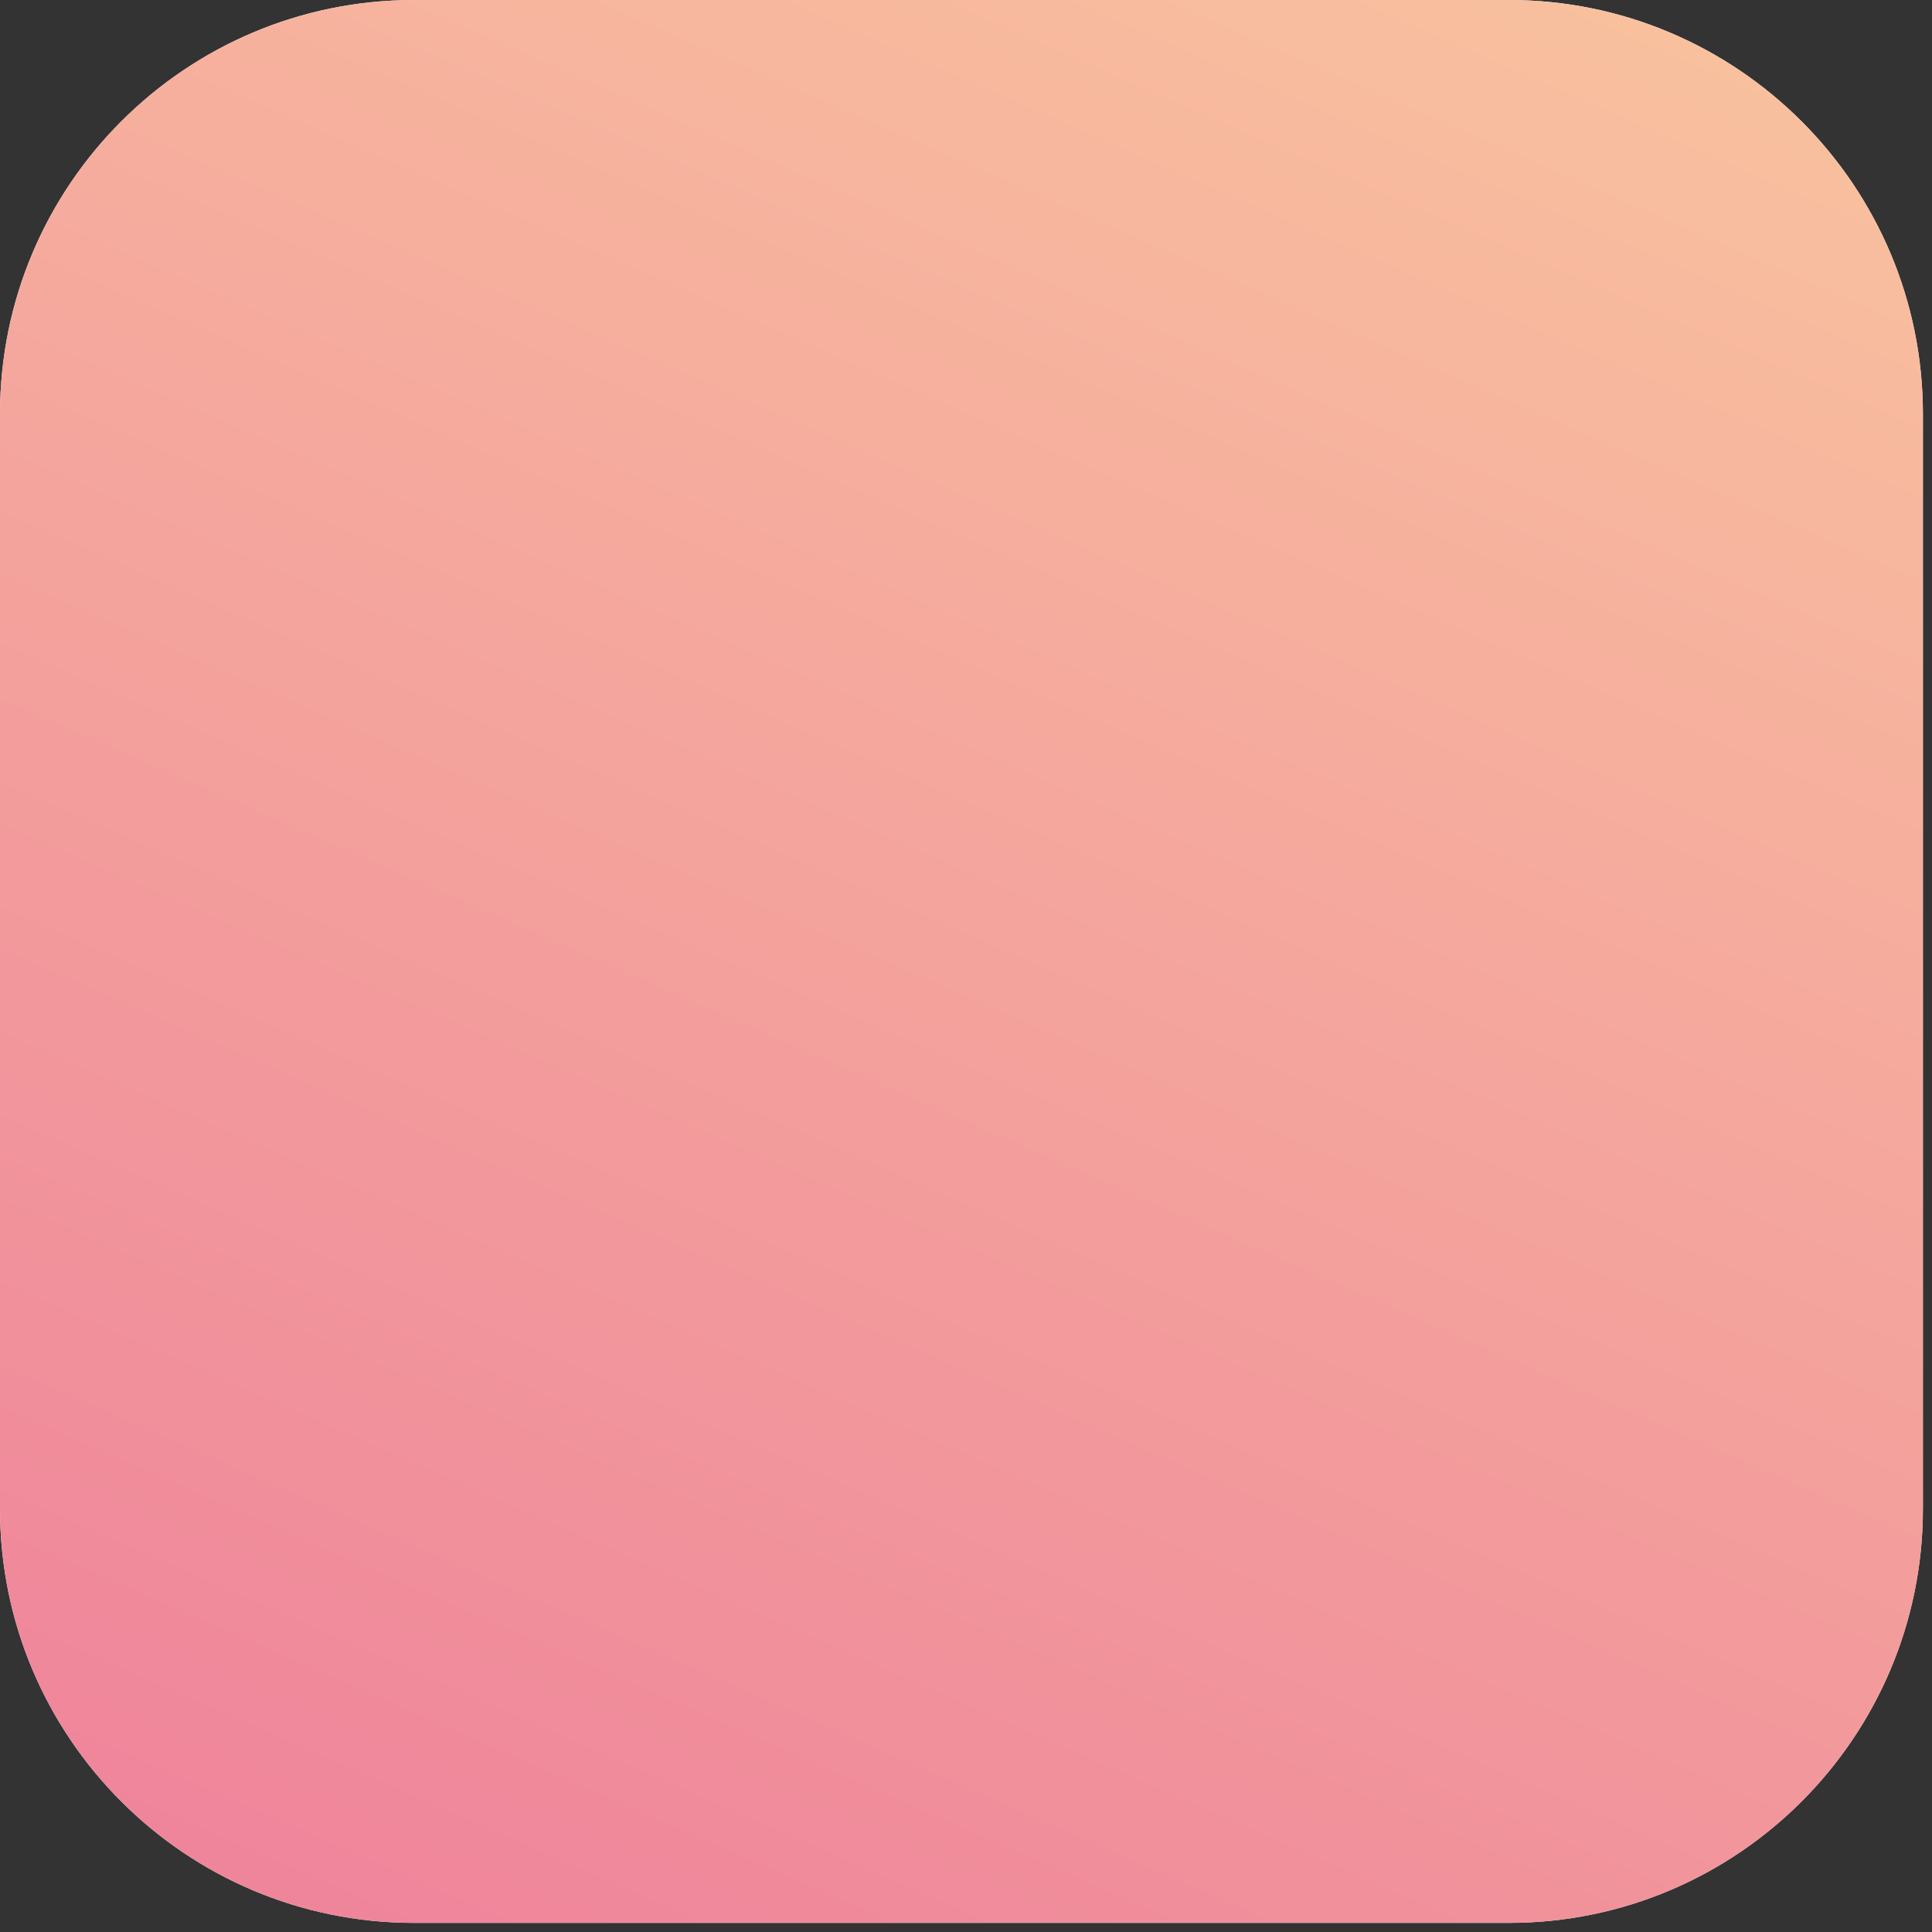 <?xml version="1.0" encoding="UTF-8" standalone="no"?>
<!DOCTYPE svg PUBLIC "-//W3C//DTD SVG 1.1//EN" "http://www.w3.org/Graphics/SVG/1.1/DTD/svg11.dtd">
<svg width="100%" height="100%" viewBox="0 0 140 140" version="1.1" xmlns="http://www.w3.org/2000/svg" xmlns:xlink="http://www.w3.org/1999/xlink" xml:space="preserve" xmlns:serif="http://www.serif.com/" style="fill-rule:evenodd;clip-rule:evenodd;stroke-linejoin:round;stroke-miterlimit:2;">
    <rect x="0" y="0" width="140" height="140" fill="#333333" stroke="none"/>
    <g transform="matrix(1,0,0,1,-952.479,-2415.32)">
        <path d="M1091.82,2445.32C1091.82,2428.76 1078.37,2415.32 1061.82,2415.32L982.479,2415.32C965.921,2415.32 952.479,2428.76 952.479,2445.32L952.479,2524.66C952.479,2541.21 965.921,2554.66 982.479,2554.66L1061.82,2554.66C1078.37,2554.66 1091.82,2541.21 1091.82,2524.66L1091.82,2445.32Z" style="fill:rgb(246,247,248);"/>
        <clipPath id="_clip1">
            <path d="M1091.82,2445.32C1091.82,2428.76 1078.37,2415.32 1061.82,2415.32L982.479,2415.32C965.921,2415.32 952.479,2428.76 952.479,2445.32L952.479,2524.66C952.479,2541.21 965.921,2554.66 982.479,2554.66L1061.82,2554.66C1078.37,2554.66 1091.82,2541.21 1091.82,2524.66L1091.82,2445.32Z"/>
        </clipPath>
        <g clip-path="url(#_clip1)">
            <g transform="matrix(1,0,0,1,-110.08,641.98)">
                <rect x="1022.12" y="1748.89" width="201.667" height="200" style="fill:url(#_Linear2);"/>
            </g>
        </g>
    </g>
    <defs>
        <linearGradient id="_Linear2" x1="0" y1="0" x2="1" y2="0" gradientUnits="userSpaceOnUse" gradientTransform="matrix(77.052,-192.573,190.982,76.415,1122.95,1948.89)"><stop offset="0" style="stop-color:rgb(238,125,154);stop-opacity:1"/><stop offset="1" style="stop-color:rgb(250,201,159);stop-opacity:1"/></linearGradient>
    </defs>
</svg>
